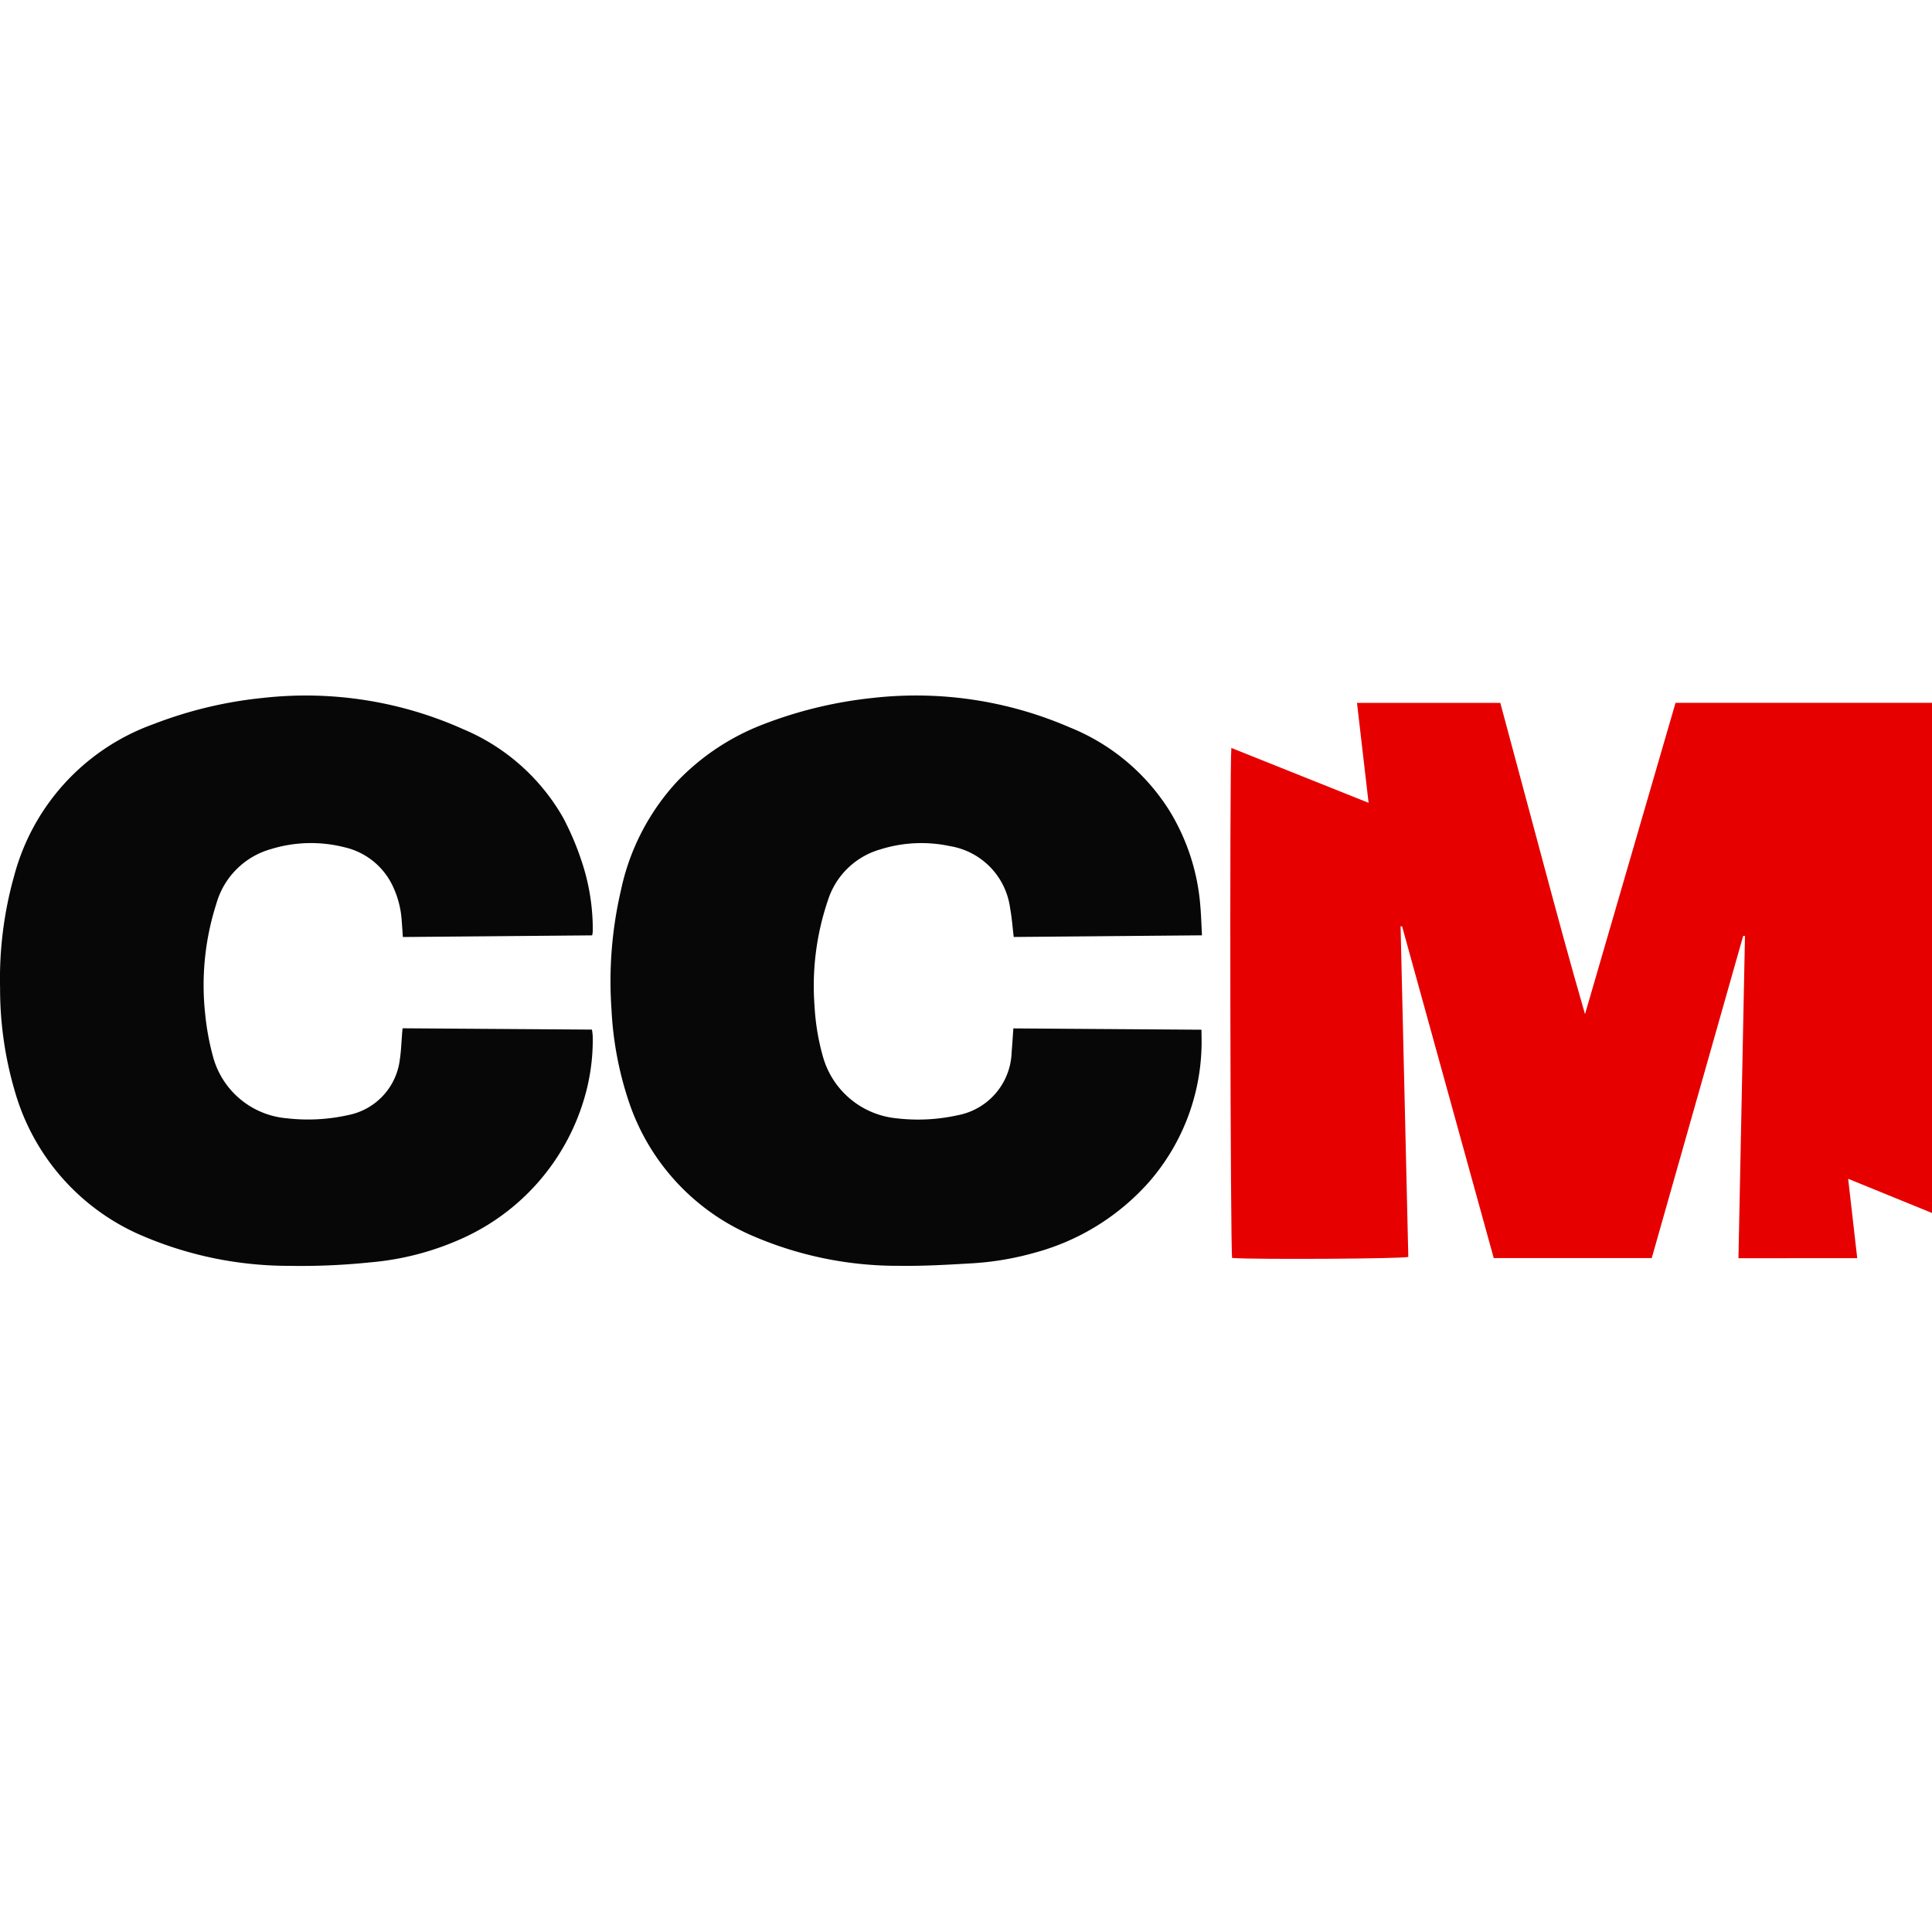 <svg xmlns="http://www.w3.org/2000/svg" width="50" height="50" viewBox="0 0 50 50"><g id="Grupo_26284" data-name="Grupo 26284" transform="translate(-577 -117)"><rect id="Rect&#xE1;ngulo_1545" data-name="Rect&#xE1;ngulo 1545" width="50" height="50" transform="translate(577 117)" fill="none"></rect><g id="Grupo_26283" data-name="Grupo 26283" transform="translate(458.242 84)"><path id="Trazado_397" data-name="Trazado 397" d="M250.913,7.2l-2.367,8.34h-4.089l-2.372-8.586-.039,0q.1,4.279.2,8.556c-.16.049-3.935.07-4.559.028-.047-.148-.069-12.58-.021-13.2l3.552,1.42-.3-2.586h3.709l1.081,4.028c.36,1.342.721,2.684,1.111,4.028l2.343-8.058h6.64V14.374l-2.173-.886.235,2.055H250.79q.085-4.172.169-8.341l-.046,0" transform="translate(-87.041 50.019)" fill="#e60000"></path><path id="Trazado_398" data-name="Trazado 398" d="M63.977,6.207l-4.9.043c-.01-.15-.019-.287-.03-.424a2.436,2.436,0,0,0-.285-1,1.832,1.832,0,0,0-1.2-.9,3.521,3.521,0,0,0-1.9.049,2.042,2.042,0,0,0-1.411,1.411,6.9,6.9,0,0,0-.29,2.856,6.671,6.671,0,0,0,.209,1.126,2.166,2.166,0,0,0,1.892,1.572,4.793,4.793,0,0,0,1.615-.085A1.669,1.669,0,0,0,59,9.408c.032-.208.038-.42.056-.63,0-.052.009-.1.014-.166l4.9.034a1.3,1.3,0,0,1,.021.177,5.351,5.351,0,0,1-.147,1.335,5.754,5.754,0,0,1-3.2,3.878,7.277,7.277,0,0,1-2.4.633,17.538,17.538,0,0,1-2.117.091,9.632,9.632,0,0,1-3.94-.843,5.787,5.787,0,0,1-3.14-3.635,9.409,9.409,0,0,1-.394-2.713,9.84,9.84,0,0,1,.368-2.915A5.732,5.732,0,0,1,52.624.74,10.844,10.844,0,0,1,55.465.061a9.956,9.956,0,0,1,5.182.814,5.361,5.361,0,0,1,2.578,2.287,7.262,7.262,0,0,1,.466,1.089,5.543,5.543,0,0,1,.3,1.7c0,.053,0,.106,0,.159a.969.969,0,0,1-.015.1" transform="translate(70.107 51)" fill="#070707"></path><path id="Trazado_399" data-name="Trazado 399" d="M157.717,6.208l-4.869.043c-.031-.258-.048-.5-.092-.738A1.876,1.876,0,0,0,151.2,3.9a3.537,3.537,0,0,0-1.8.083A2,2,0,0,0,148.04,5.3a6.894,6.894,0,0,0-.346,2.751,5.961,5.961,0,0,0,.219,1.305,2.2,2.2,0,0,0,1.905,1.588,4.732,4.732,0,0,0,1.576-.079,1.713,1.713,0,0,0,1.4-1.63c.017-.2.029-.4.045-.618l4.868.034c0,.175.008.338,0,.5a5.524,5.524,0,0,1-1.351,3.434,6.053,6.053,0,0,1-2.973,1.839,7.592,7.592,0,0,1-1.658.275c-.613.036-1.228.071-1.841.062a9.452,9.452,0,0,1-3.886-.816,5.766,5.766,0,0,1-3.12-3.46,8.864,8.864,0,0,1-.44-2.367,10.373,10.373,0,0,1,.243-3.067,5.953,5.953,0,0,1,1.45-2.817A6.1,6.1,0,0,1,146.373.745a11.042,11.042,0,0,1,2.841-.682,9.992,9.992,0,0,1,5.075.76,5.449,5.449,0,0,1,2.59,2.161,5.536,5.536,0,0,1,.8,2.483c.02.236.027.473.041.742" transform="translate(-7.855 50.998)" fill="#070707"></path></g></g></svg>